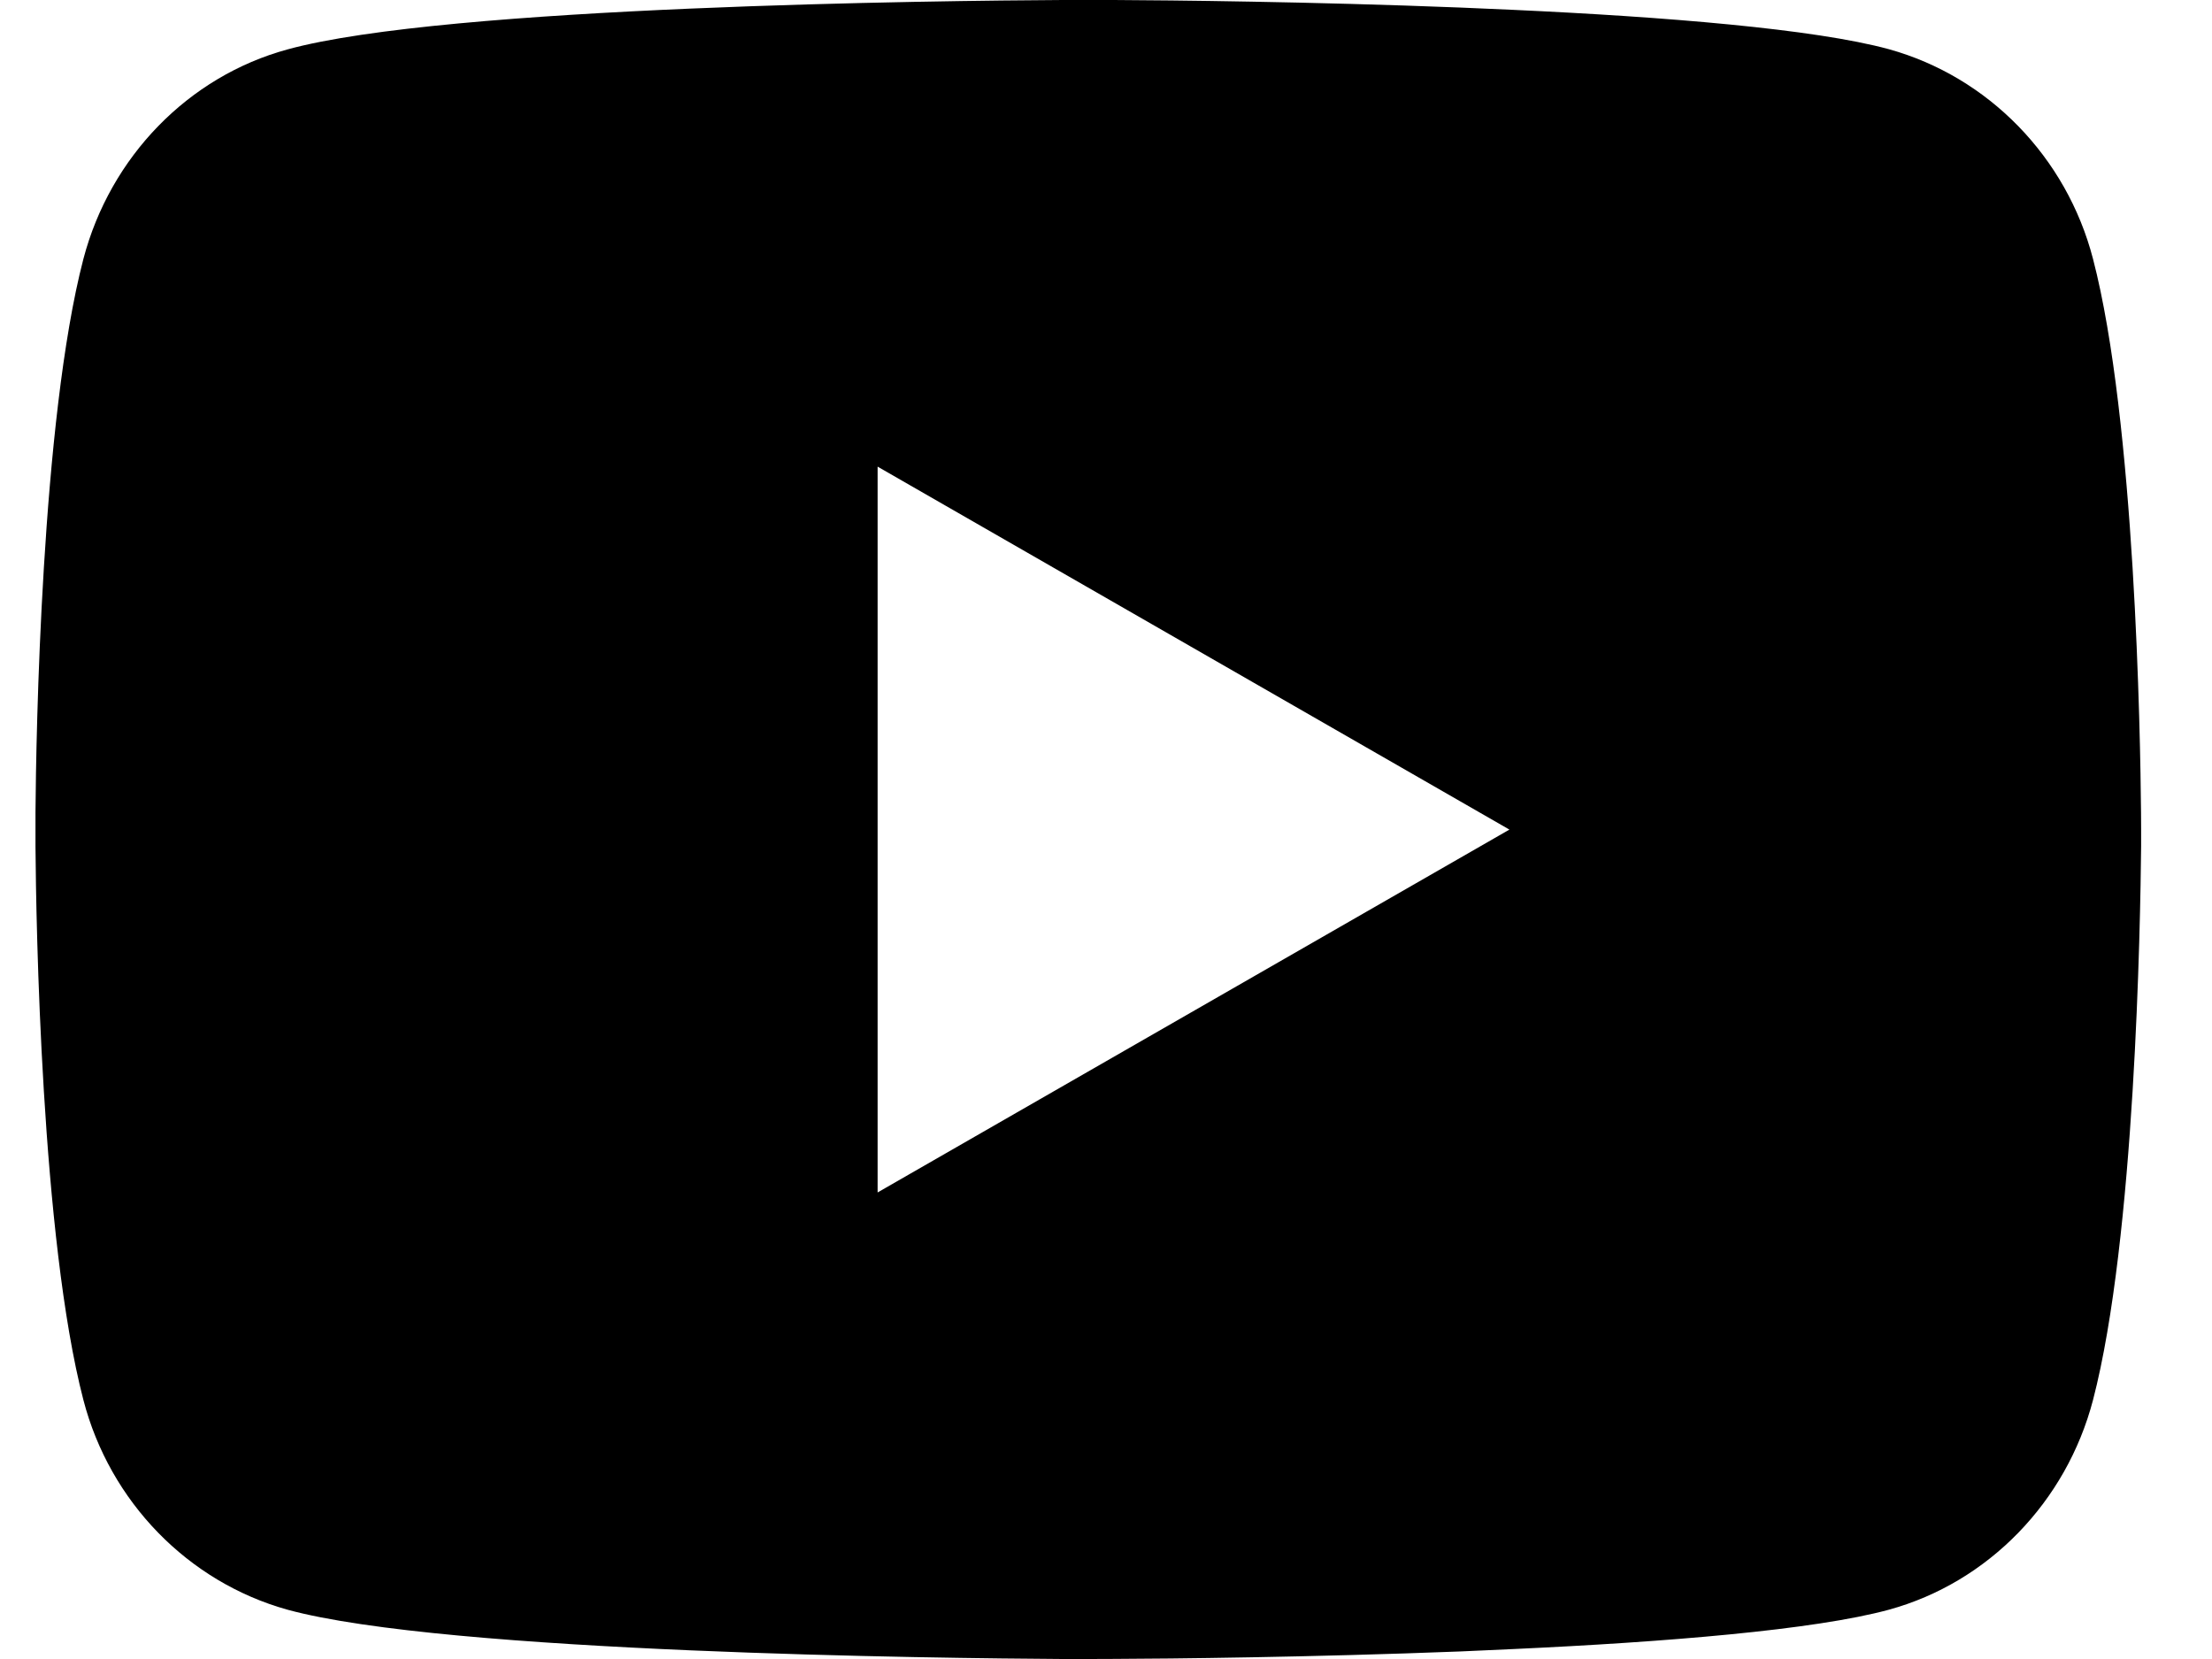 <svg width="24" height="18" viewBox="0 0 24 18" fill="none" xmlns="http://www.w3.org/2000/svg">
<path d="M12.087 0C12.697 0.003 14.223 0.018 15.845 0.082L16.421 0.107C18.053 0.182 19.685 0.313 20.495 0.534C21.574 0.834 22.422 1.704 22.709 2.809C23.166 4.564 23.223 7.987 23.23 8.816L23.231 8.987V9.183C23.223 10.012 23.166 13.436 22.709 15.19C22.419 16.298 21.57 17.17 20.495 17.465C19.685 17.686 18.053 17.817 16.421 17.892L15.845 17.918C14.223 17.981 12.697 17.997 12.087 17.999L11.819 18H11.527C10.236 17.992 4.837 17.935 3.119 17.465C2.041 17.165 1.192 16.294 0.905 15.19C0.448 13.434 0.391 10.012 0.385 9.183V8.816C0.391 7.987 0.448 4.563 0.905 2.809C1.196 1.701 2.044 0.829 3.12 0.536C4.837 0.064 10.237 0.007 11.528 0H12.087ZM9.522 5.063V12.938L16.377 9.001L9.522 5.063Z" fill="#84916F" style="fill:#84916F;fill:color(display-p3 0.518 0.569 0.435);fill-opacity:1;"/>
</svg>
